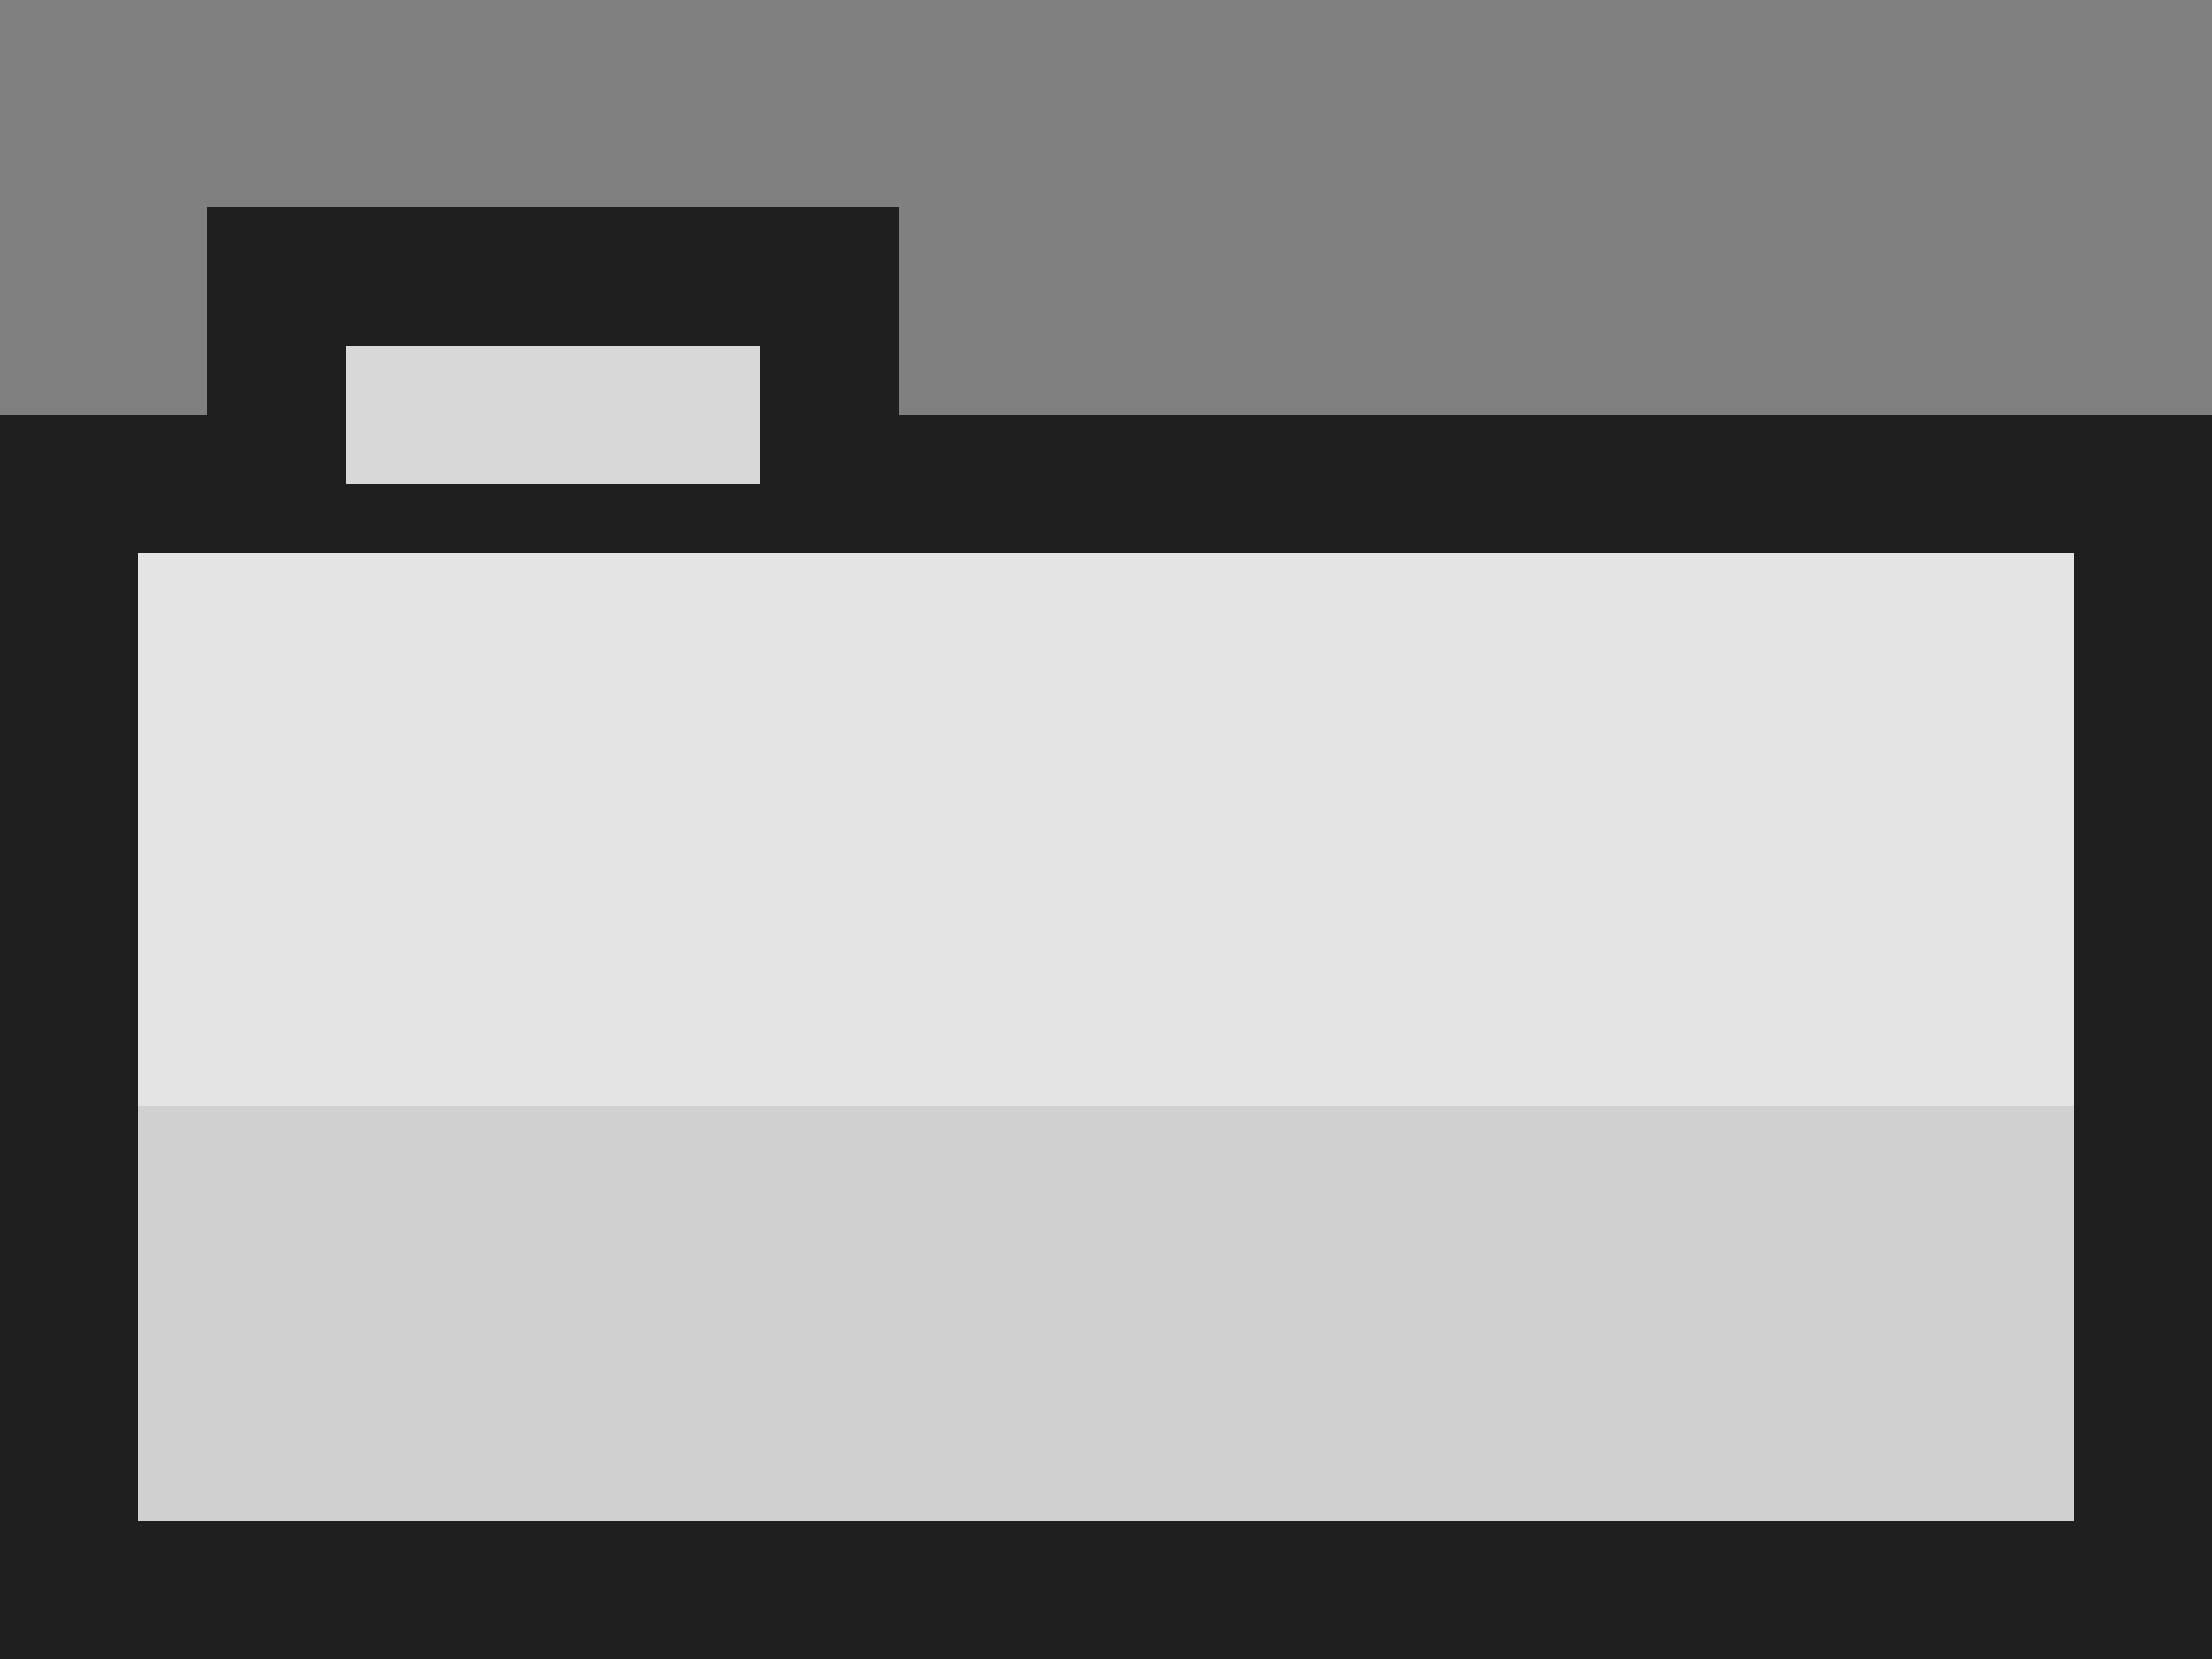 <svg width="16" height="12" viewBox="0 0 16 12" fill="none" xmlns="http://www.w3.org/2000/svg" shape-rendering="crispEdges">
  <rect x="0" y="0" width="16" height="12" fill="#808080" stroke="none"/>
  <rect x="0.5" y="3.5" width="15" height="8" fill="#F0F0F0" stroke="#1F1F1F" stroke-width="1" />
  <rect x="2" y="2" width="4" height="2" fill="#D8D8D8" stroke="#1F1F1F" stroke-width="1" />
  <rect x="1" y="4" width="14" height="7" fill="#E4E4E4" />
  <rect x="1" y="8" width="14" height="3" fill="#D0D0D0" />
</svg>
